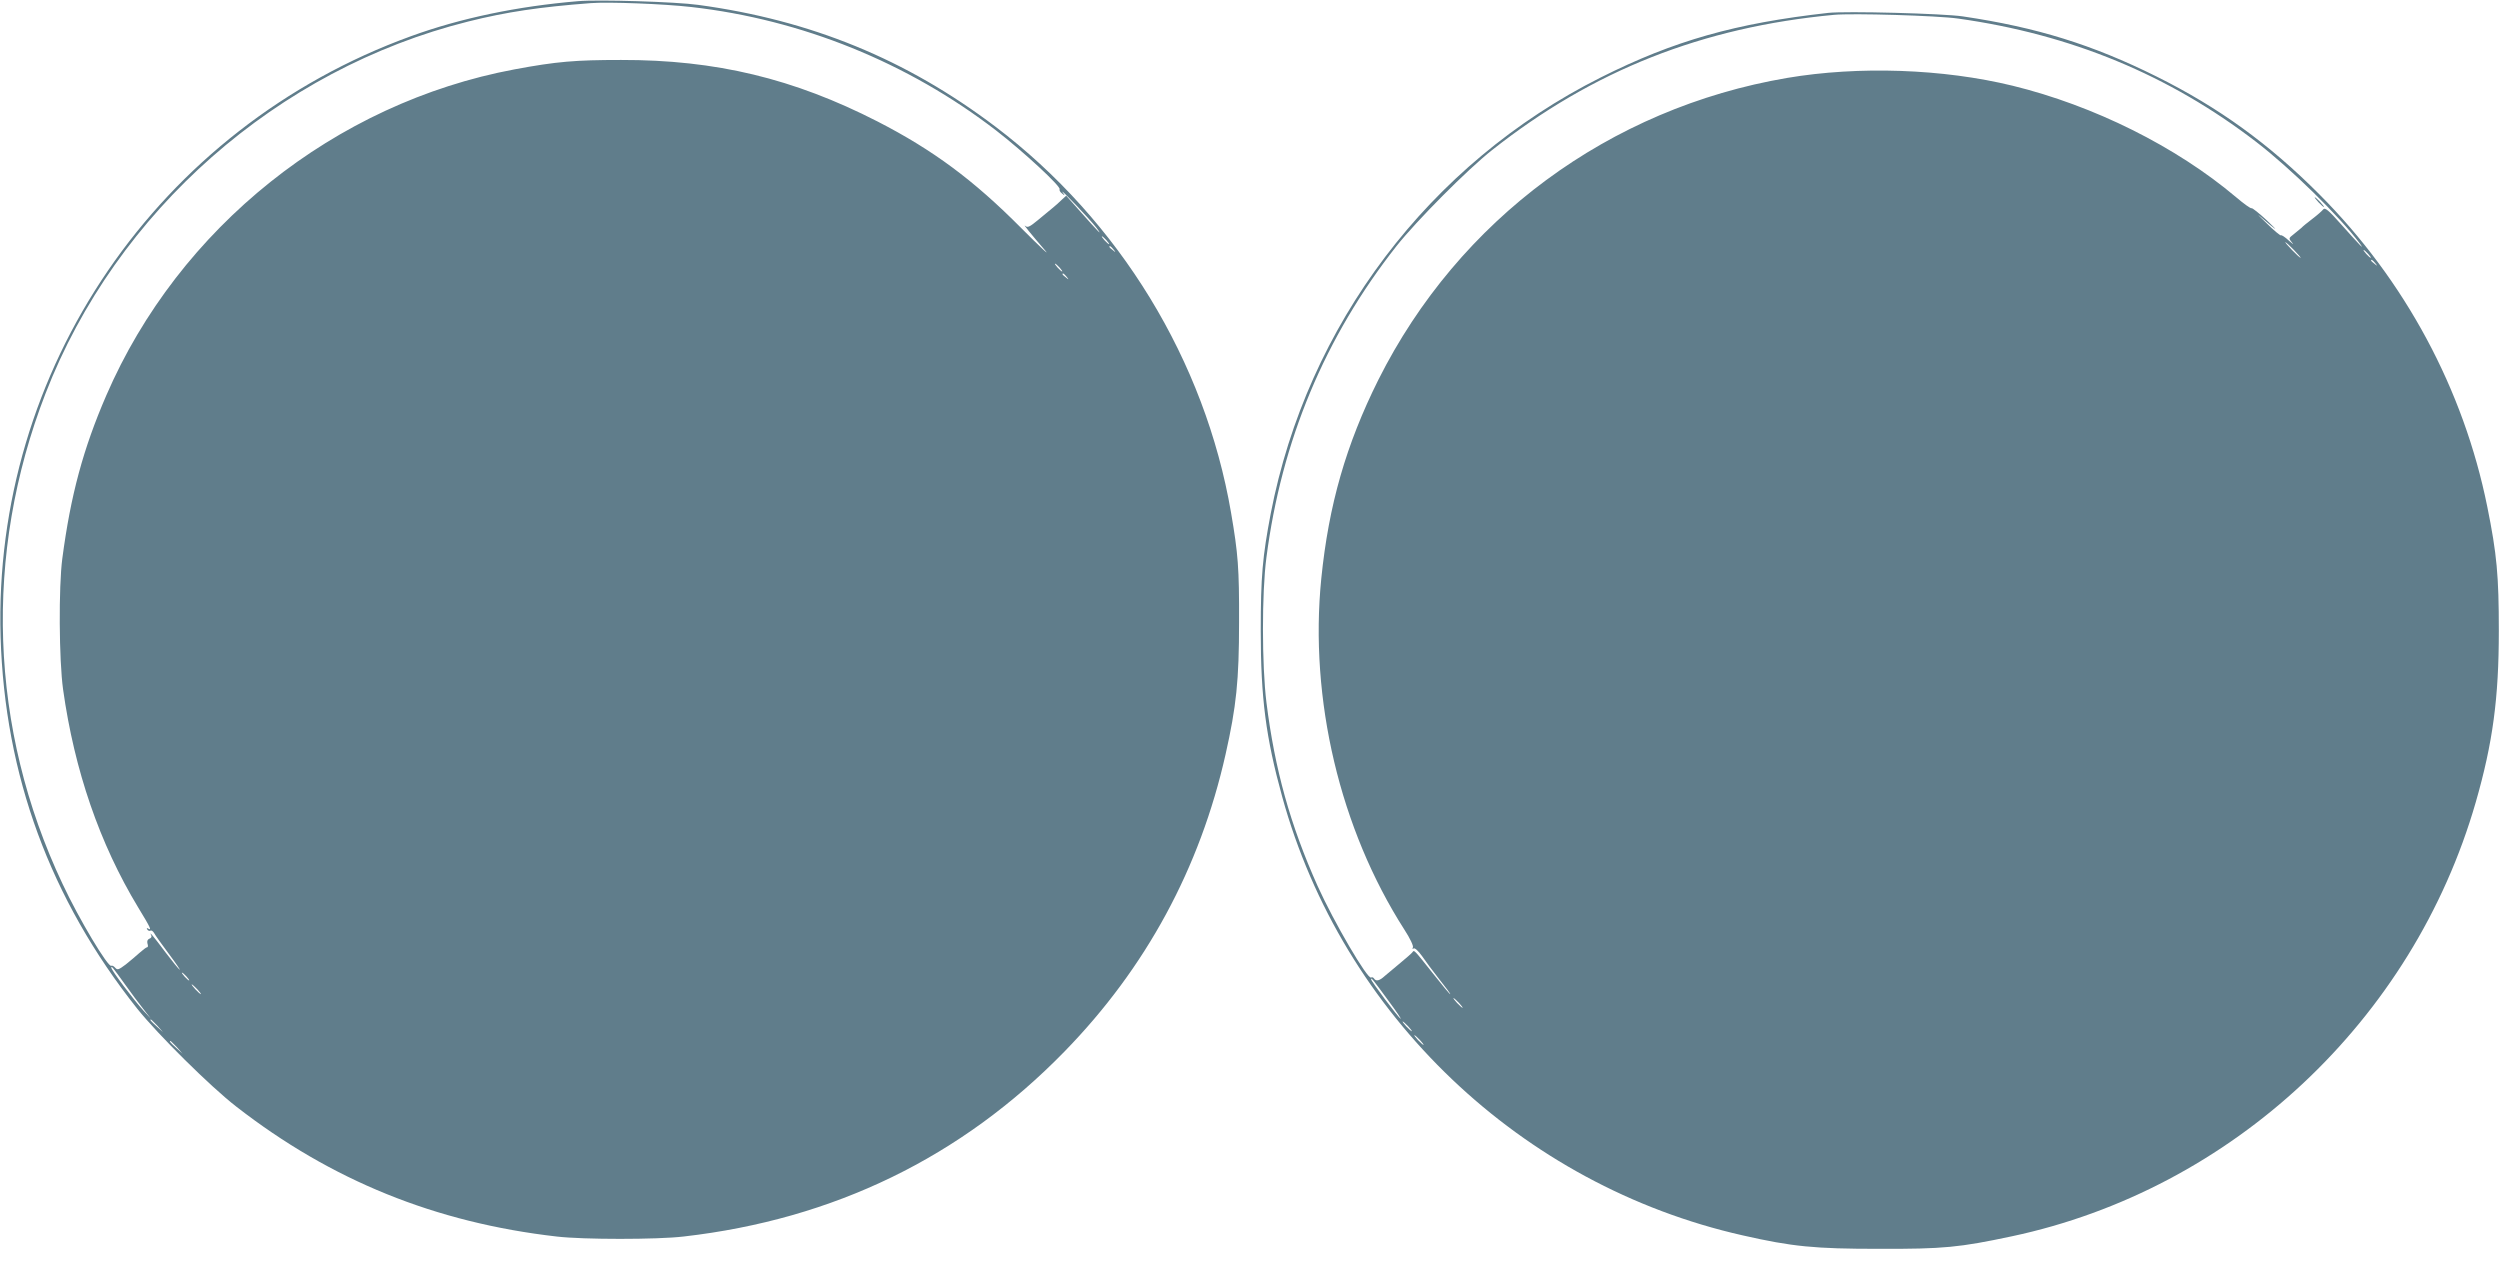 <?xml version="1.0" standalone="no"?>
<!DOCTYPE svg PUBLIC "-//W3C//DTD SVG 20010904//EN"
 "http://www.w3.org/TR/2001/REC-SVG-20010904/DTD/svg10.dtd">
<svg version="1.0" xmlns="http://www.w3.org/2000/svg"
 width="1280pt" height="646pt" viewBox="0 0 1280 646"
 preserveAspectRatio="xMidYMid meet">
<g transform="translate(0,646) scale(0.1,-0.1)"
fill="#607d8b" stroke="none">
<path d="M2960 6454 c-311 -26 -602 -87 -855 -179 -1297 -470 -2142 -1707
-2102 -3075 21 -710 254 -1343 700 -1905 105 -131 375 -399 507 -501 486 -378
1020 -594 1640 -665 135 -16 515 -16 650 0 769 88 1423 406 1951 948 416 427
693 938 824 1521 55 245 69 377 69 677 1 276 -5 350 -41 560 -133 777 -571
1495 -1207 1977 -456 345 -945 545 -1521 623 -114 16 -512 28 -615 19z m580
-30 c565 -64 1110 -285 1560 -632 141 -109 334 -288 325 -301 -2 -5 3 -15 13
-22 16 -13 16 -12 3 6 -21 31 137 -135 172 -180 38 -51 11 -23 -82 82 l-72 81
-23 -21 c-12 -12 -33 -31 -47 -42 -13 -11 -47 -39 -75 -62 -41 -34 -53 -40
-64 -30 -18 16 31 -44 100 -124 30 -35 -24 16 -120 112 -246 248 -453 401
-737 547 -430 220 -828 316 -1313 315 -235 0 -330 -8 -545 -48 -920 -172
-1719 -810 -2091 -1670 -118 -273 -182 -509 -225 -835 -19 -144 -17 -519 4
-670 58 -414 187 -790 385 -1117 64 -105 70 -119 50 -107 -7 4 -8 3 -4 -5 4
-6 11 -9 16 -6 5 3 13 -2 19 -12 5 -10 39 -58 75 -106 36 -48 61 -85 56 -82
-6 4 -38 43 -72 88 -61 82 -88 114 -74 89 4 -7 1 -15 -9 -18 -10 -4 -13 -13
-10 -25 4 -11 3 -19 -2 -19 -4 0 -21 -13 -38 -28 -16 -15 -49 -42 -71 -60 -36
-27 -43 -30 -54 -17 -7 8 -16 13 -20 10 -16 -10 -165 238 -250 420 -375 794
-406 1687 -87 2510 362 934 1188 1661 2165 1905 196 49 364 74 627 94 90 7
377 -4 515 -20z m2125 -1194 c10 -11 16 -20 13 -20 -3 0 -13 9 -23 20 -10 11
-16 20 -13 20 3 0 13 -9 23 -20z m36 -47 c13 -16 12 -17 -3 -4 -10 7 -18 15
-18 17 0 8 8 3 21 -13z m-276 -93 c10 -11 16 -20 13 -20 -3 0 -13 9 -23 20
-10 11 -16 20 -13 20 3 0 13 -9 23 -20z m36 -47 c13 -16 12 -17 -3 -4 -10 7
-18 15 -18 17 0 8 8 3 21 -13z m-4821 -3623 c29 -41 71 -97 93 -125 l39 -50
-37 40 c-48 52 -165 207 -165 220 0 12 6 4 70 -85z m315 40 c10 -11 16 -20 13
-20 -3 0 -13 9 -23 20 -10 11 -16 20 -13 20 3 0 13 -9 23 -20z m55 -65 c13
-14 21 -25 18 -25 -2 0 -15 11 -28 25 -13 14 -21 25 -18 25 2 0 15 -11 28 -25z
m-204 -187 l29 -33 -32 29 c-31 28 -38 36 -30 36 2 0 16 -15 33 -32z m100
-110 l29 -33 -32 29 c-31 28 -38 36 -30 36 2 0 16 -15 33 -32z"/>
<path d="M9360 6394 c-474 -53 -789 -142 -1165 -331 -878 -441 -1502 -1266
-1689 -2233 -42 -221 -51 -321 -51 -600 0 -344 26 -546 110 -850 308 -1117
1223 -1989 2357 -2245 255 -58 369 -69 698 -69 331 -1 412 7 680 64 1129 240
2054 1105 2376 2223 87 303 118 532 118 877 0 282 -10 393 -59 635 -121 601
-422 1161 -860 1600 -257 258 -515 445 -835 604 -326 162 -611 251 -990 307
-99 15 -600 28 -690 18z m665 -29 c579 -81 1081 -289 1526 -631 177 -136 428
-382 530 -519 30 -41 4 -14 -96 98 -62 70 -81 86 -90 75 -5 -7 -30 -29 -55
-48 -25 -19 -51 -40 -57 -47 -7 -6 -25 -21 -39 -32 -27 -21 -27 -21 -8 -44 10
-12 3 -7 -17 11 -19 18 -38 30 -40 27 -3 -3 -37 25 -75 63 -39 37 -52 51 -30
32 87 -75 99 -82 32 -18 -39 36 -74 64 -78 62 -4 -3 -40 23 -80 57 -307 259
-727 468 -1143 570 -357 87 -788 102 -1155 40 -910 -155 -1681 -724 -2093
-1546 -165 -331 -254 -640 -292 -1017 -62 -618 96 -1283 425 -1797 30 -46 48
-85 44 -92 -4 -7 -3 -9 4 -5 6 4 24 -13 42 -38 17 -25 57 -79 90 -121 33 -41
58 -75 55 -75 -3 0 -41 46 -86 103 -101 127 -98 124 -107 112 -4 -6 -32 -30
-62 -55 -30 -25 -66 -55 -80 -67 -27 -25 -45 -29 -55 -13 -4 6 -10 8 -15 5
-18 -11 -190 283 -274 469 -140 313 -219 596 -262 941 -23 187 -24 558 0 740
77 597 299 1129 666 1595 103 130 363 392 490 492 515 407 1076 629 1750 692
96 9 529 -4 635 -19z m1720 -1185 c21 -22 37 -40 34 -40 -3 0 -23 18 -44 40
-21 22 -37 40 -34 40 3 0 23 -18 44 -40z m380 -20 c10 -11 16 -20 13 -20 -3 0
-13 9 -23 20 -10 11 -16 20 -13 20 3 0 13 -9 23 -20z m36 -47 c13 -16 12 -17
-3 -4 -10 7 -18 15 -18 17 0 8 8 3 21 -13z m-5052 -3777 c40 -54 68 -95 62
-92 -14 9 -151 192 -151 202 0 11 7 2 89 -110z m361 -11 c13 -14 21 -25 18
-25 -2 0 -15 11 -28 25 -13 14 -21 25 -18 25 2 0 15 -11 28 -25z m-260 -120
c13 -14 21 -25 18 -25 -2 0 -15 11 -28 25 -13 14 -21 25 -18 25 2 0 15 -11 28
-25z m60 -70 c13 -14 21 -25 18 -25 -2 0 -15 11 -28 25 -13 14 -21 25 -18 25
2 0 15 -11 28 -25z"/>
<path d="M11870 5425 c13 -14 26 -25 28 -25 3 0 -5 11 -18 25 -13 14 -26 25
-28 25 -3 0 5 -11 18 -25z"/>
</g>
</svg>
